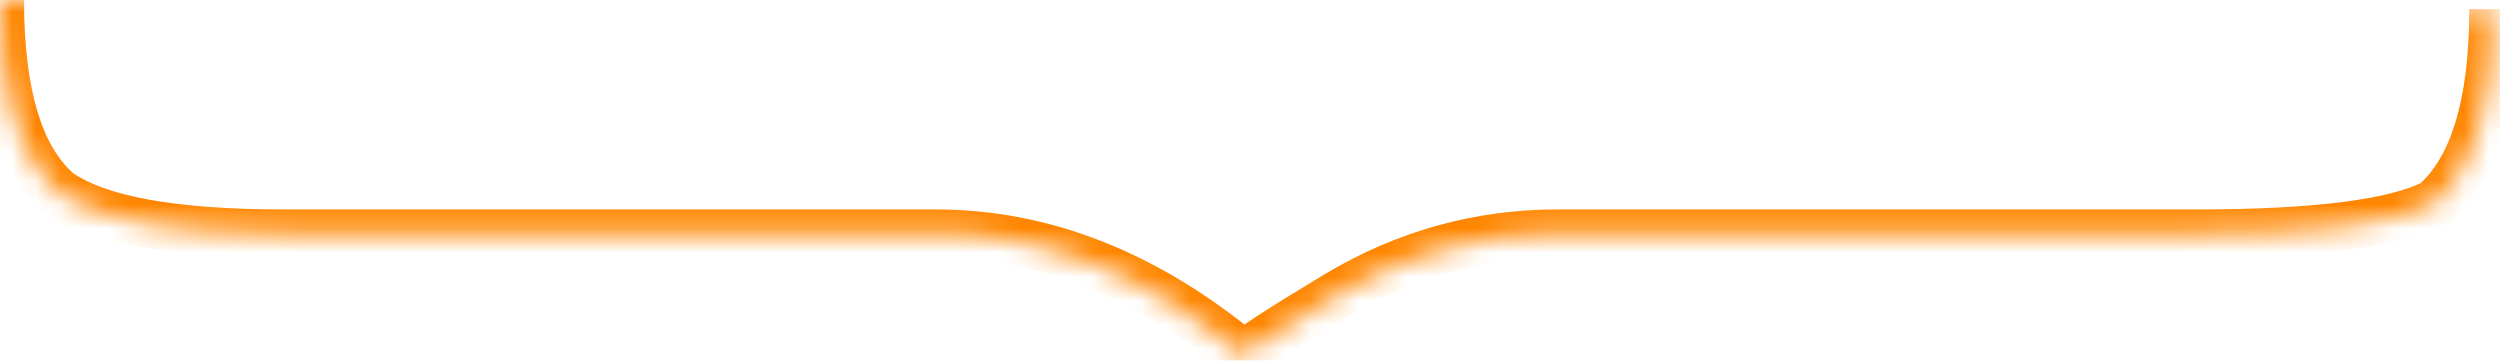 <?xml version="1.0" encoding="UTF-8"?> <svg xmlns="http://www.w3.org/2000/svg" width="104" height="15" viewBox="0 0 104 15" fill="none"><mask id="path-1-inside-1_1622_1022" fill="white"><path d="M103.721 0.376C103.721 4.344 102.9 7.037 101.26 8.458C99.62 9.292 96.338 9.711 91.417 9.711H64.804C61.522 9.711 58.455 10.568 55.598 12.278C53.167 13.739 51.891 14.576 51.768 14.784C47.696 11.402 43.414 9.711 38.917 9.711H11.756C7.198 9.711 4.1 9.147 2.461 8.02C0.821 6.642 0 3.968 0 0"></path></mask><path d="M101.26 8.458L101.713 9.349L101.822 9.294L101.915 9.214L101.26 8.458ZM55.598 12.278L55.084 11.421L55.083 11.421L55.598 12.278ZM51.768 14.784L51.129 15.553L52.032 16.302L52.629 15.293L51.768 14.784ZM2.461 8.02L1.817 8.785L1.854 8.816L1.894 8.844L2.461 8.02ZM102.721 0.376C102.721 4.277 101.9 6.58 100.605 7.702L101.915 9.214C103.899 7.495 104.721 4.412 104.721 0.376H102.721ZM100.806 7.567C100.14 7.906 99.045 8.201 97.443 8.405C95.859 8.607 93.854 8.711 91.417 8.711V10.711C93.902 10.711 95.998 10.605 97.695 10.389C99.374 10.175 100.74 9.844 101.713 9.349L100.806 7.567ZM91.417 8.711H64.804V10.711H91.417V8.711ZM64.804 8.711C61.338 8.711 58.094 9.618 55.084 11.421L56.111 13.136C58.816 11.517 61.706 10.711 64.804 10.711V8.711ZM55.083 11.421C53.864 12.154 52.924 12.736 52.27 13.164C51.944 13.377 51.678 13.56 51.479 13.708C51.38 13.782 51.286 13.856 51.205 13.928C51.149 13.978 51.009 14.102 50.907 14.275L52.629 15.293C52.558 15.413 52.485 15.466 52.532 15.424C52.554 15.405 52.598 15.368 52.675 15.311C52.825 15.199 53.053 15.042 53.365 14.837C53.987 14.43 54.901 13.864 56.113 13.136L55.083 11.421ZM52.407 14.014C48.189 10.511 43.687 8.711 38.917 8.711V10.711C43.14 10.711 47.203 12.292 51.129 15.553L52.407 14.014ZM38.917 8.711H11.756V10.711H38.917V8.711ZM11.756 8.711C9.513 8.711 7.663 8.571 6.193 8.304C4.711 8.034 3.683 7.646 3.027 7.196L1.894 8.844C2.879 9.52 4.219 9.978 5.835 10.272C7.463 10.568 9.441 10.711 11.756 10.711V8.711ZM3.104 7.254C1.823 6.177 1 3.906 1 0H-1C-1 4.031 -0.18 7.106 1.817 8.785L3.104 7.254Z" fill="#FF8600" mask="url(#path-1-inside-1_1622_1022)"></path></svg> 